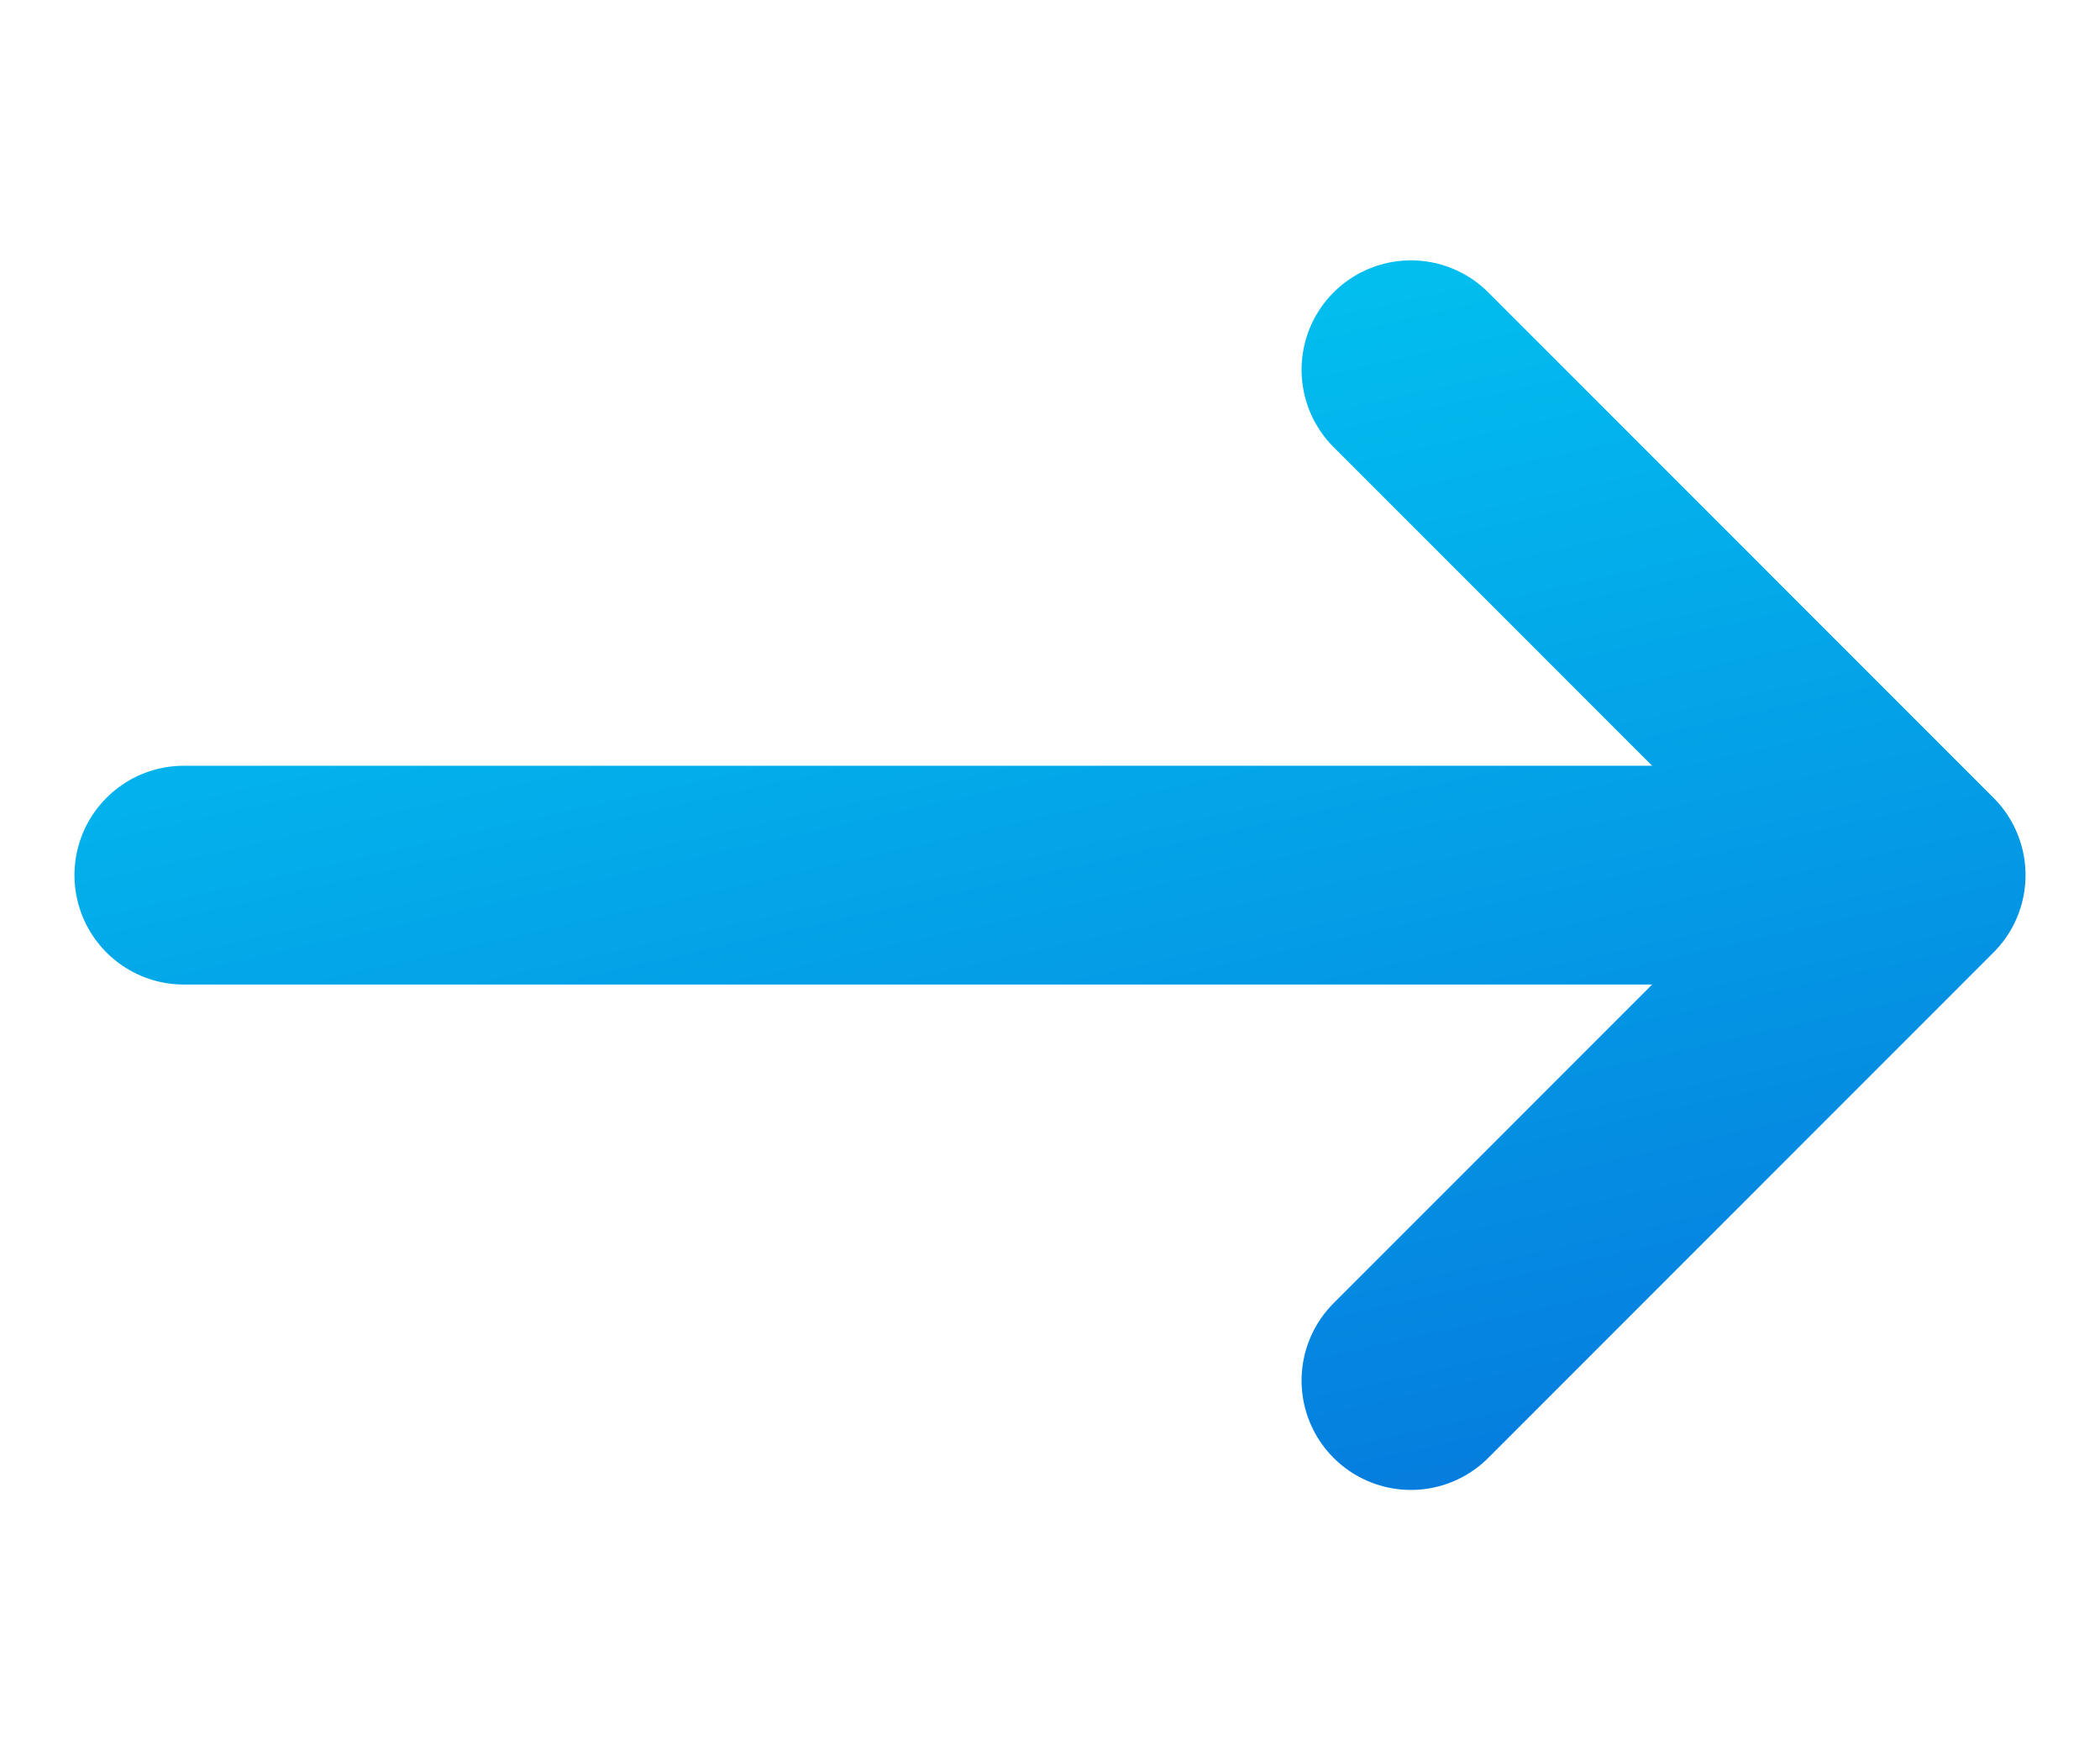 <?xml version="1.0" encoding="UTF-8"?> <svg xmlns="http://www.w3.org/2000/svg" width="24" height="20" viewBox="0 0 24 20" fill="none"> <path d="M2.101 10H21.899M21.899 10L16.125 4.225M21.899 10L16.125 15.775" stroke="url(#paint0_linear_557_4830)" stroke-width="2.5" stroke-linecap="round" stroke-linejoin="round"></path> <defs> <linearGradient id="paint0_linear_557_4830" x1="12.018" y1="0.36" x2="16.377" y2="19.649" gradientUnits="userSpaceOnUse"> <stop stop-color="#01CFF3"></stop> <stop offset="1" stop-color="#0671DB"></stop> </linearGradient> </defs> </svg> 